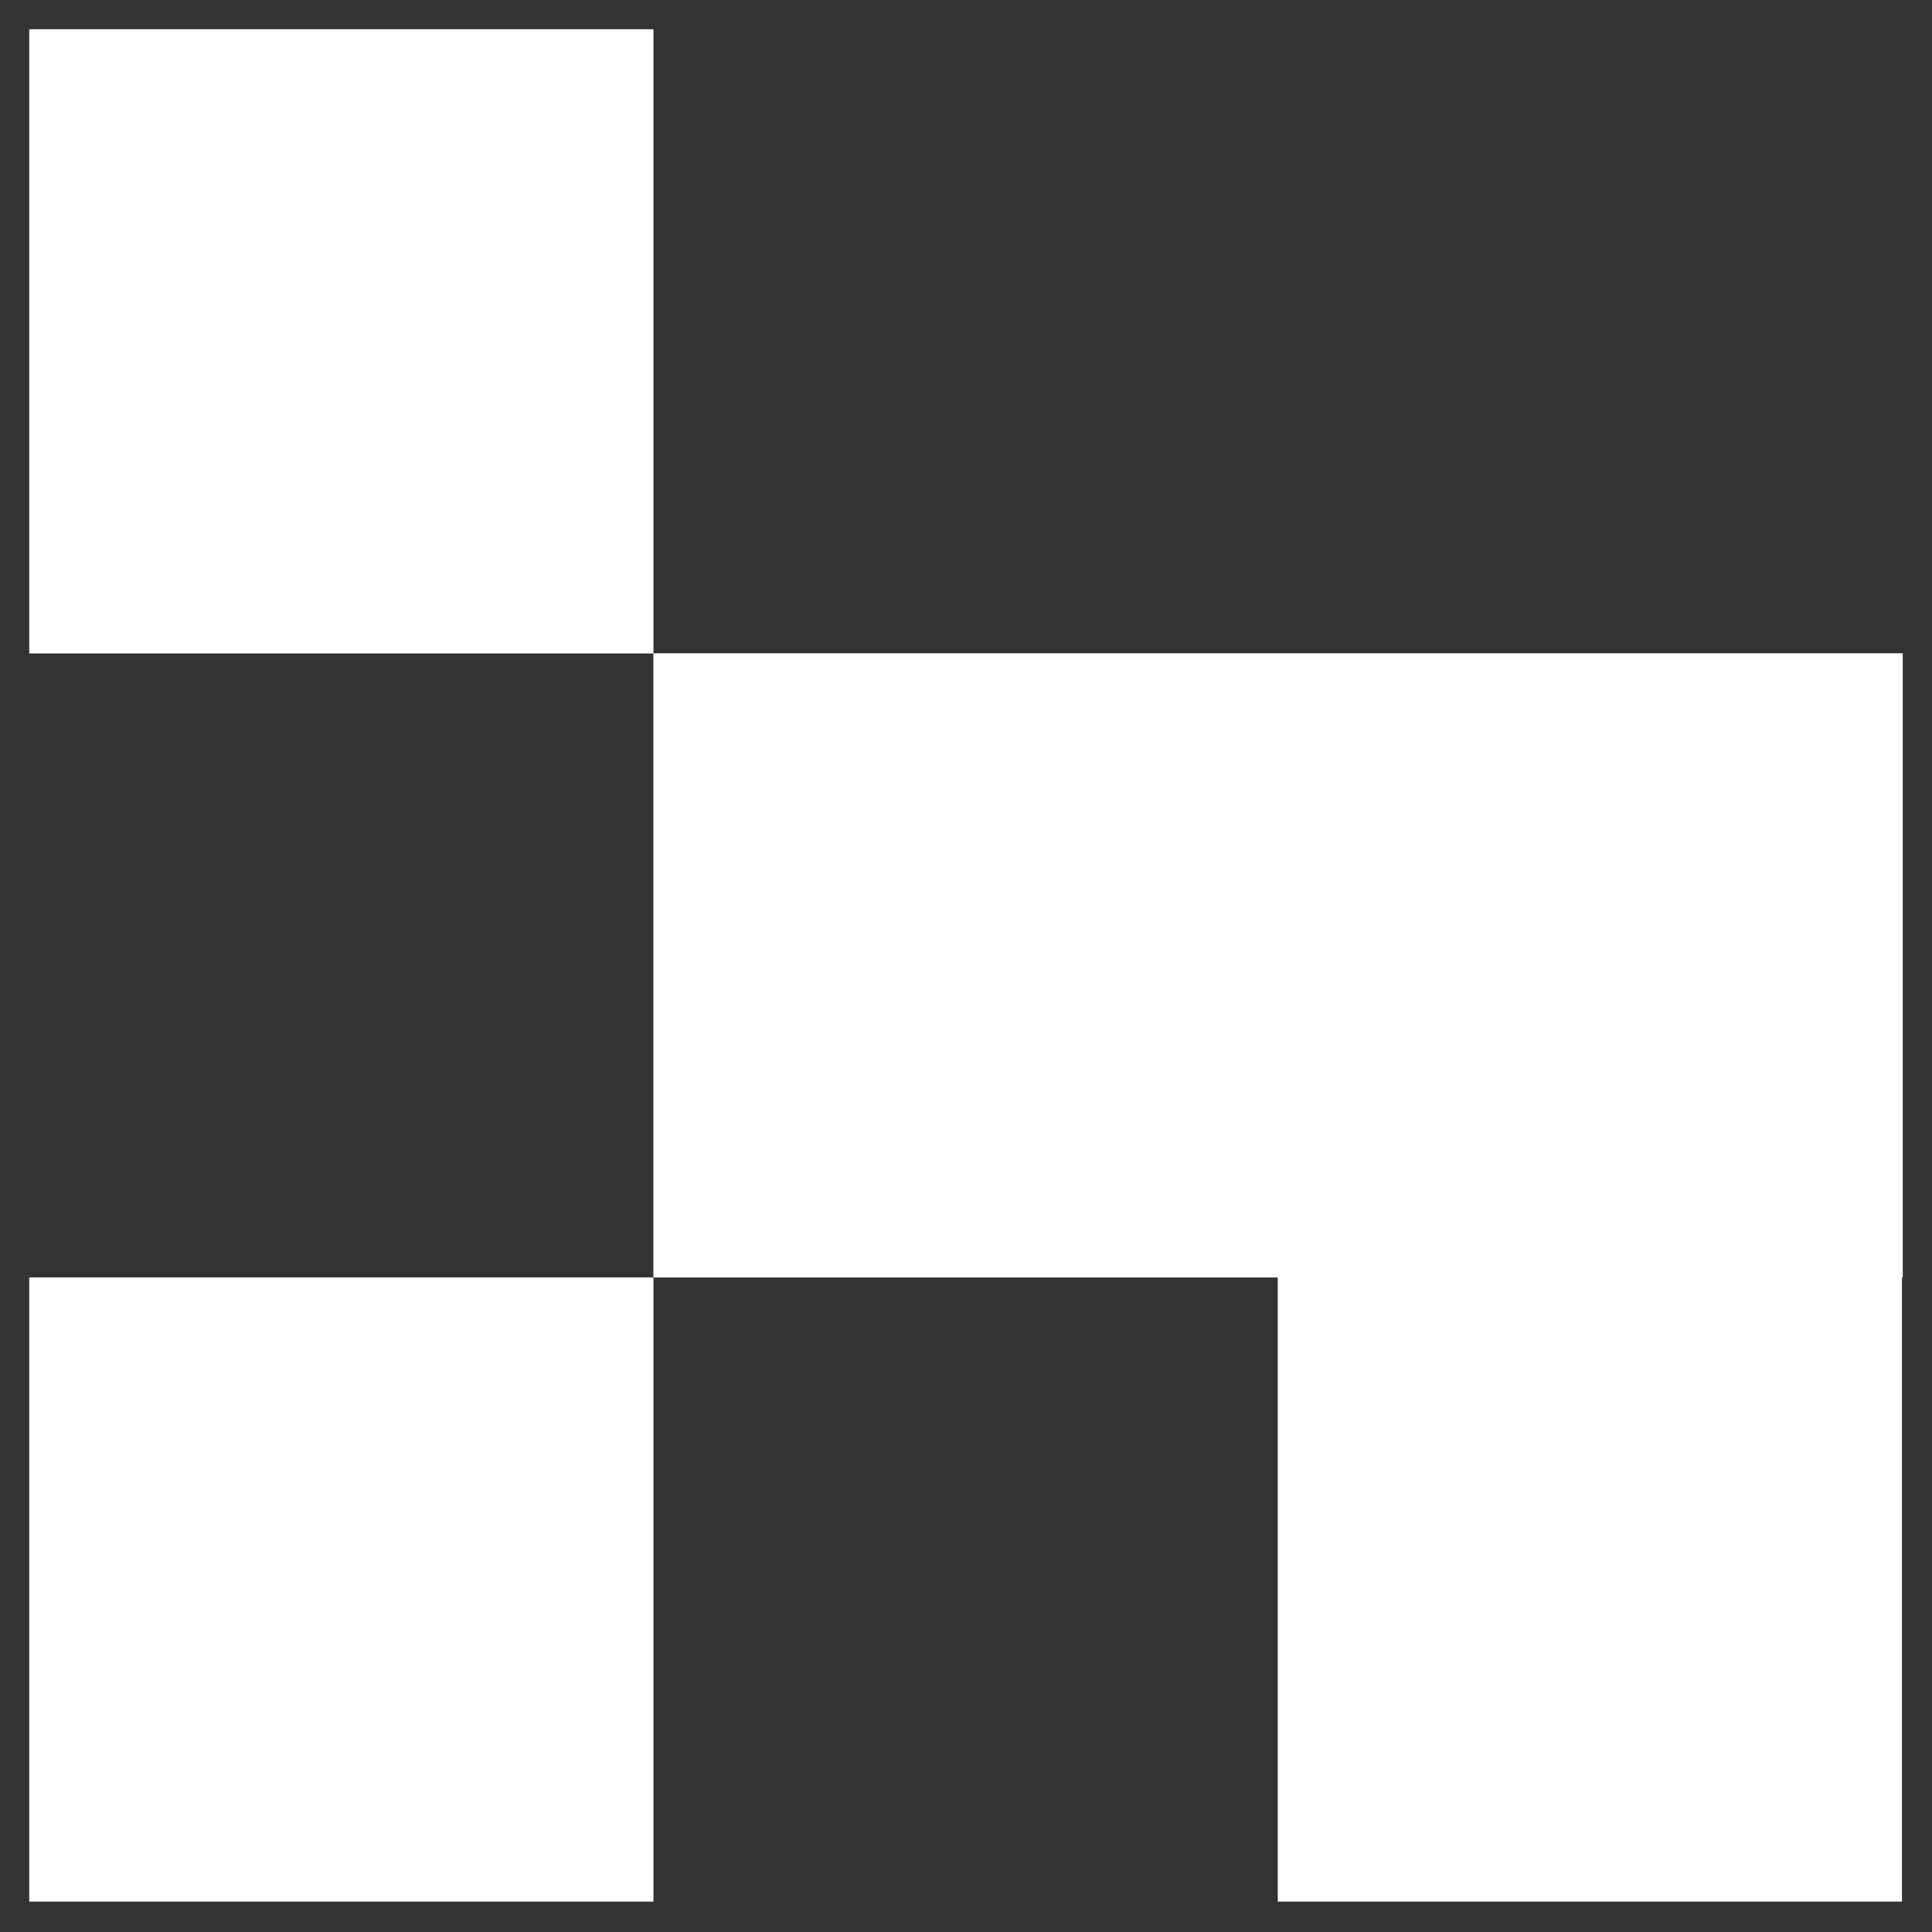 <svg width="22" height="22" viewBox="0 0 22 22" fill="none" xmlns="http://www.w3.org/2000/svg">
<rect x="0" y="0" width="22" height="22" fill="#333333" stroke="none"/>
<g id="Group">
<g id="Group_2">
<path id="Vector" d="M7.441 0.333L0.333 0.333L0.333 7.441L7.441 7.441L7.441 0.333Z" fill="white"/>
</g>
<g id="Group_3">
<path id="Vector_2" d="M7.441 14.546L0.333 14.546L0.333 21.654H7.441L7.441 14.546Z" fill="white"/>
</g>
<g id="Group_4">
<path id="Vector_3" d="M21.667 7.439L7.44 7.439L7.44 14.547L21.667 14.547V7.439Z" fill="white"/>
</g>
<g id="Group_5">
<path id="Vector_4" d="M21.658 14.546L14.55 14.546L14.55 21.654H21.658V14.546Z" fill="white"/>
</g>
</g>
</svg>
